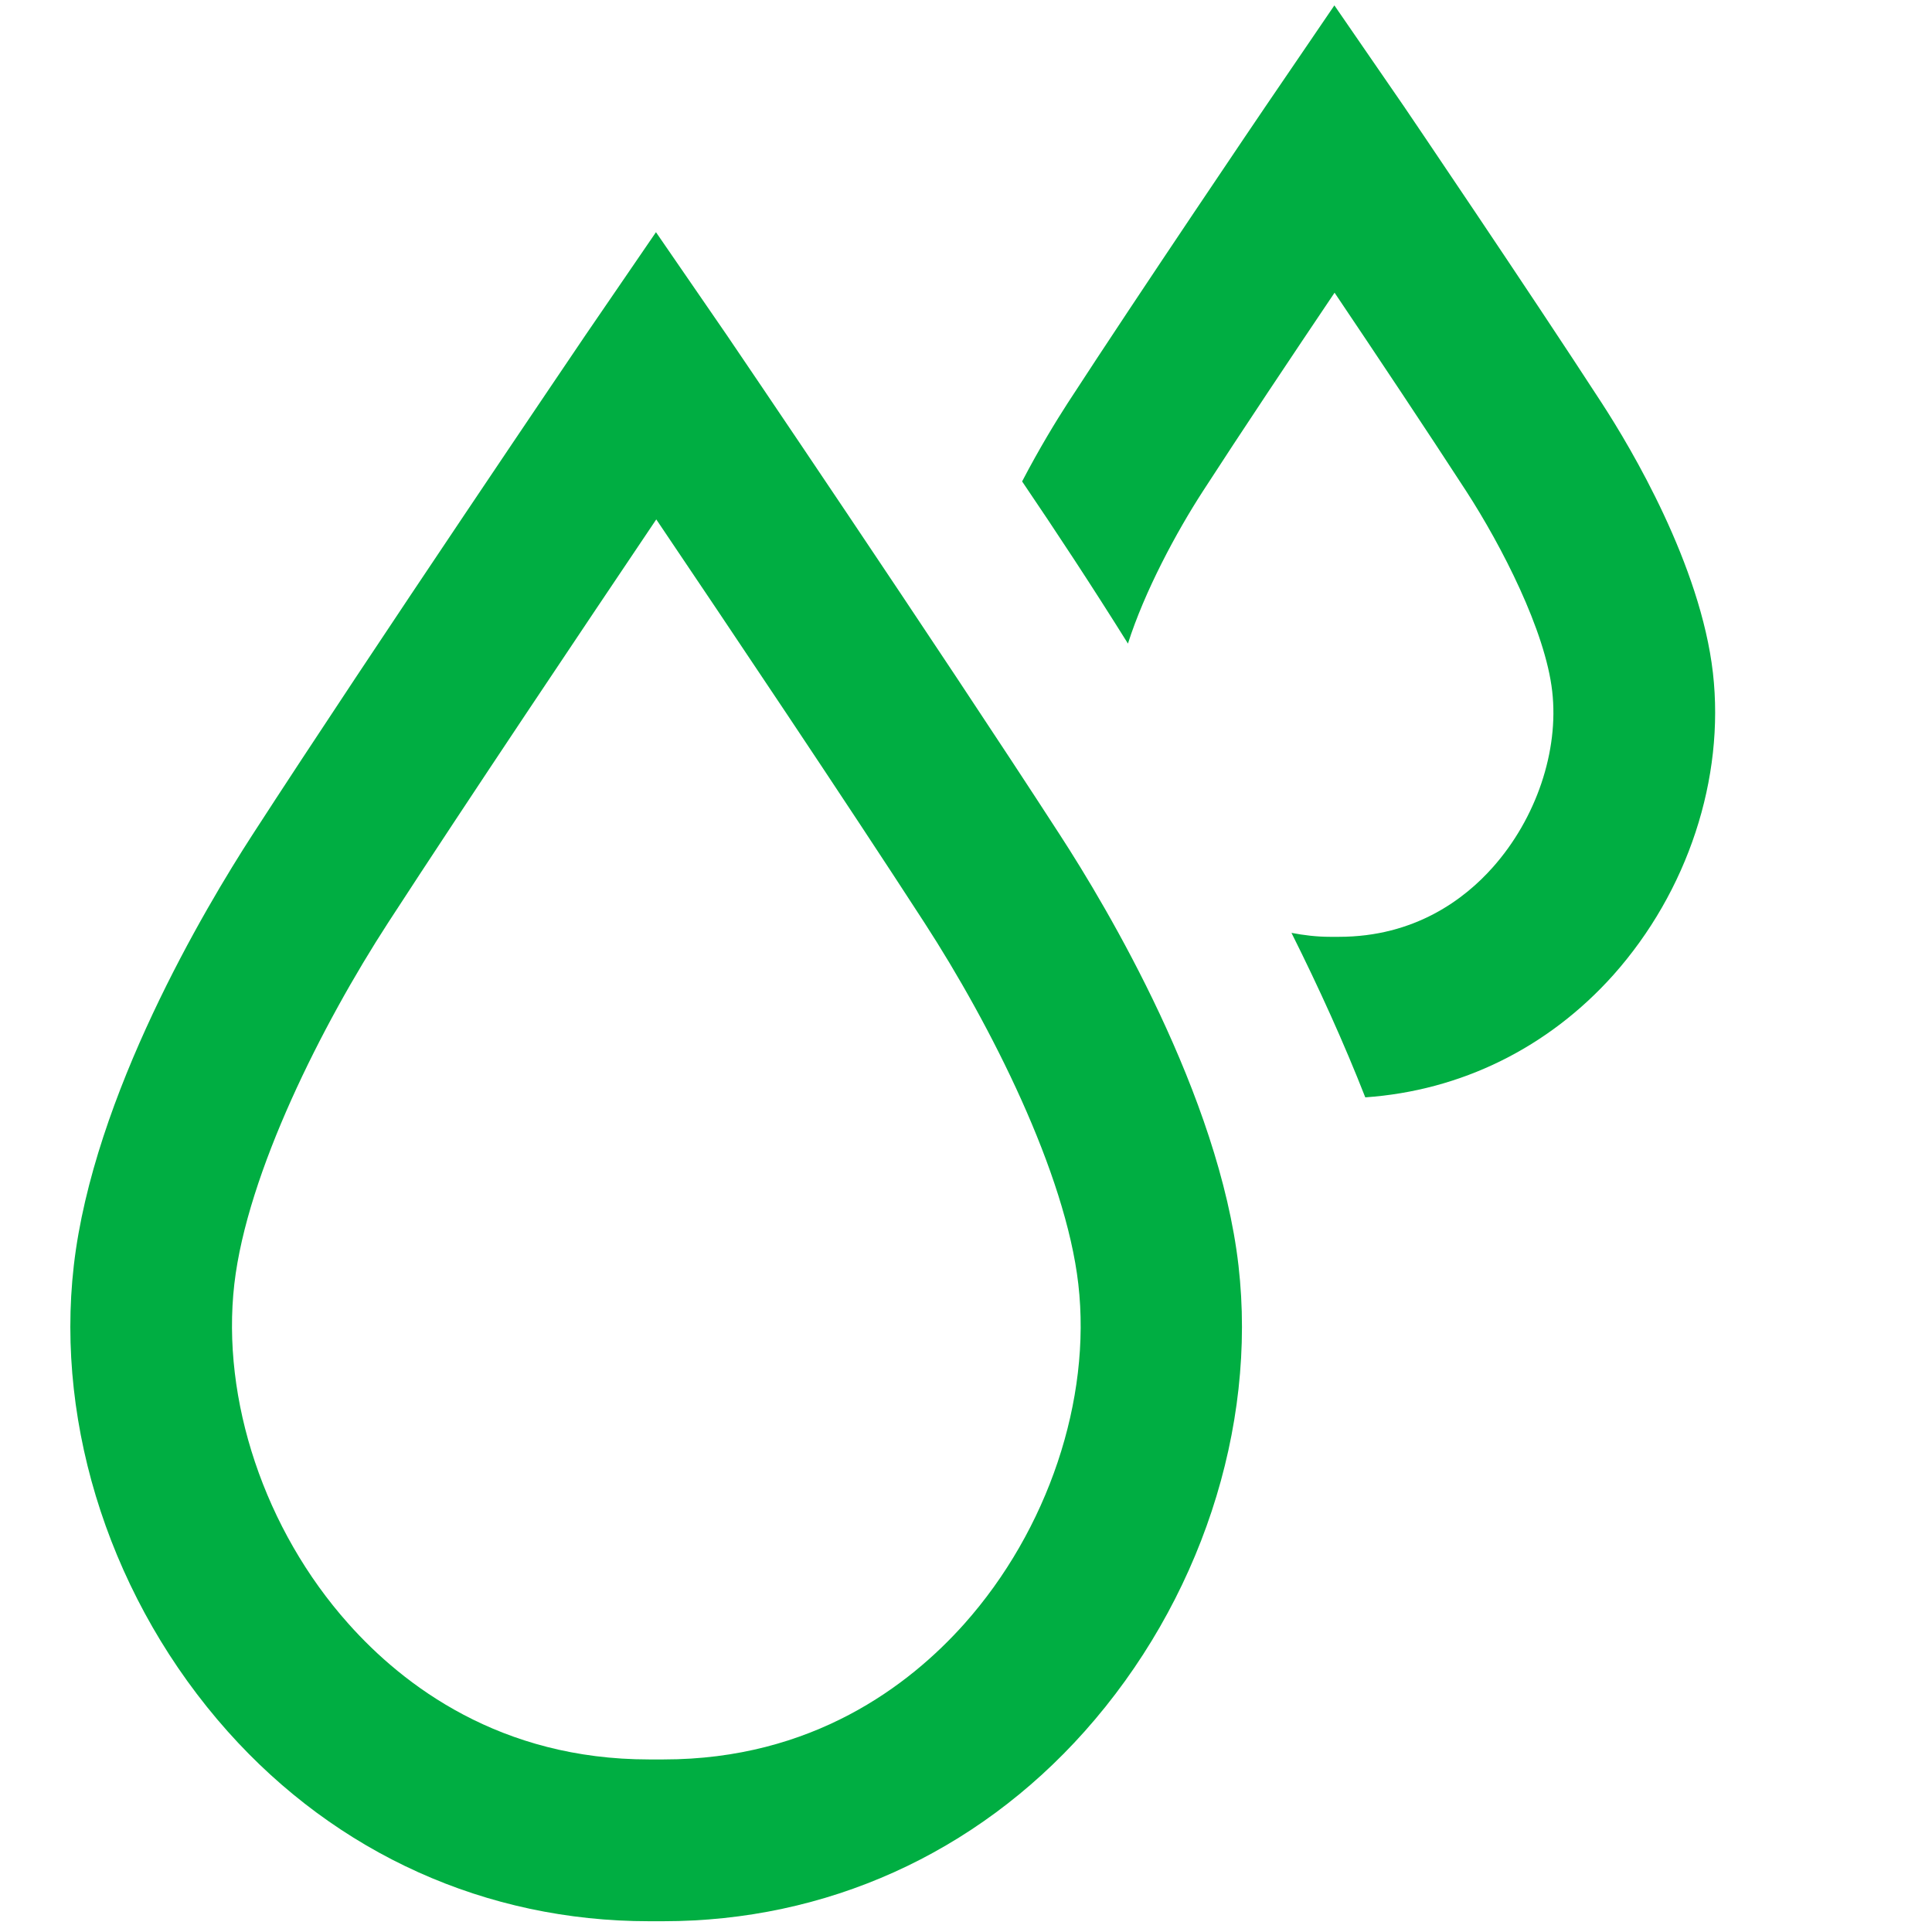 <?xml version="1.0" encoding="UTF-8"?> <svg xmlns="http://www.w3.org/2000/svg" id="Layer_2" viewBox="0 0 107.59 107.59"><defs><style>.cls-1{fill:none;}.cls-1,.cls-2{stroke-width:0px;}.cls-2{fill:#00ae42;}</style></defs><g id="Layer_1-2"><path class="cls-2" d="M36.96,106.99h-.82c-9.05,0-17.38-3.75-23.46-10.57-6.41-7.19-9.61-16.89-8.57-25.94,1.09-9.48,7.32-19.93,9.94-23.98,6.83-10.55,18.44-27.66,18.55-27.83l3.93-5.74,3.95,5.74c.12.17,11.72,17.28,18.55,27.83,2.63,4.05,8.85,14.5,9.94,23.98,1.04,9.06-2.16,18.75-8.57,25.94-6.07,6.81-14.4,10.57-23.46,10.57ZM36.55,28.92c-3.97,5.9-10.48,15.6-14.94,22.47-3.67,5.66-7.84,13.91-8.56,20.11-.74,6.45,1.69,13.7,6.35,18.92,3.07,3.45,8.47,7.56,16.74,7.56h.82c8.27,0,13.67-4.11,16.74-7.55,4.66-5.23,7.09-12.48,6.35-18.92-.71-6.2-4.89-14.45-8.56-20.11-4.45-6.87-10.96-16.57-14.94-22.47Z"></path><rect class="cls-1" width="107.59" height="107.59"></rect><path class="cls-2" d="M62.81,35.85c.93-2.92,2.69-6.2,4.18-8.5,2.12-3.28,5.04-7.65,7.33-11.05,2.29,3.4,5.2,7.77,7.33,11.05,1.97,3.04,4.41,7.78,4.79,11.15.38,3.32-.89,7.08-3.31,9.8-1.57,1.77-4.34,3.87-8.57,3.87h-.48c-.77,0-1.48-.09-2.16-.22,1.54,3.08,2.93,6.15,4.11,9.16,5.33-.37,10.19-2.76,13.82-6.82,4.14-4.65,6.21-10.94,5.54-16.82-.69-6.01-4.55-12.5-6.18-15.01-4.07-6.27-10.96-16.44-11.03-16.54l-3.87-5.62-3.83,5.62c-.07.1-6.96,10.27-11.03,16.54-.62.96-1.56,2.49-2.53,4.35,1.9,2.8,3.9,5.84,5.9,9.04Z"></path></g></svg> 